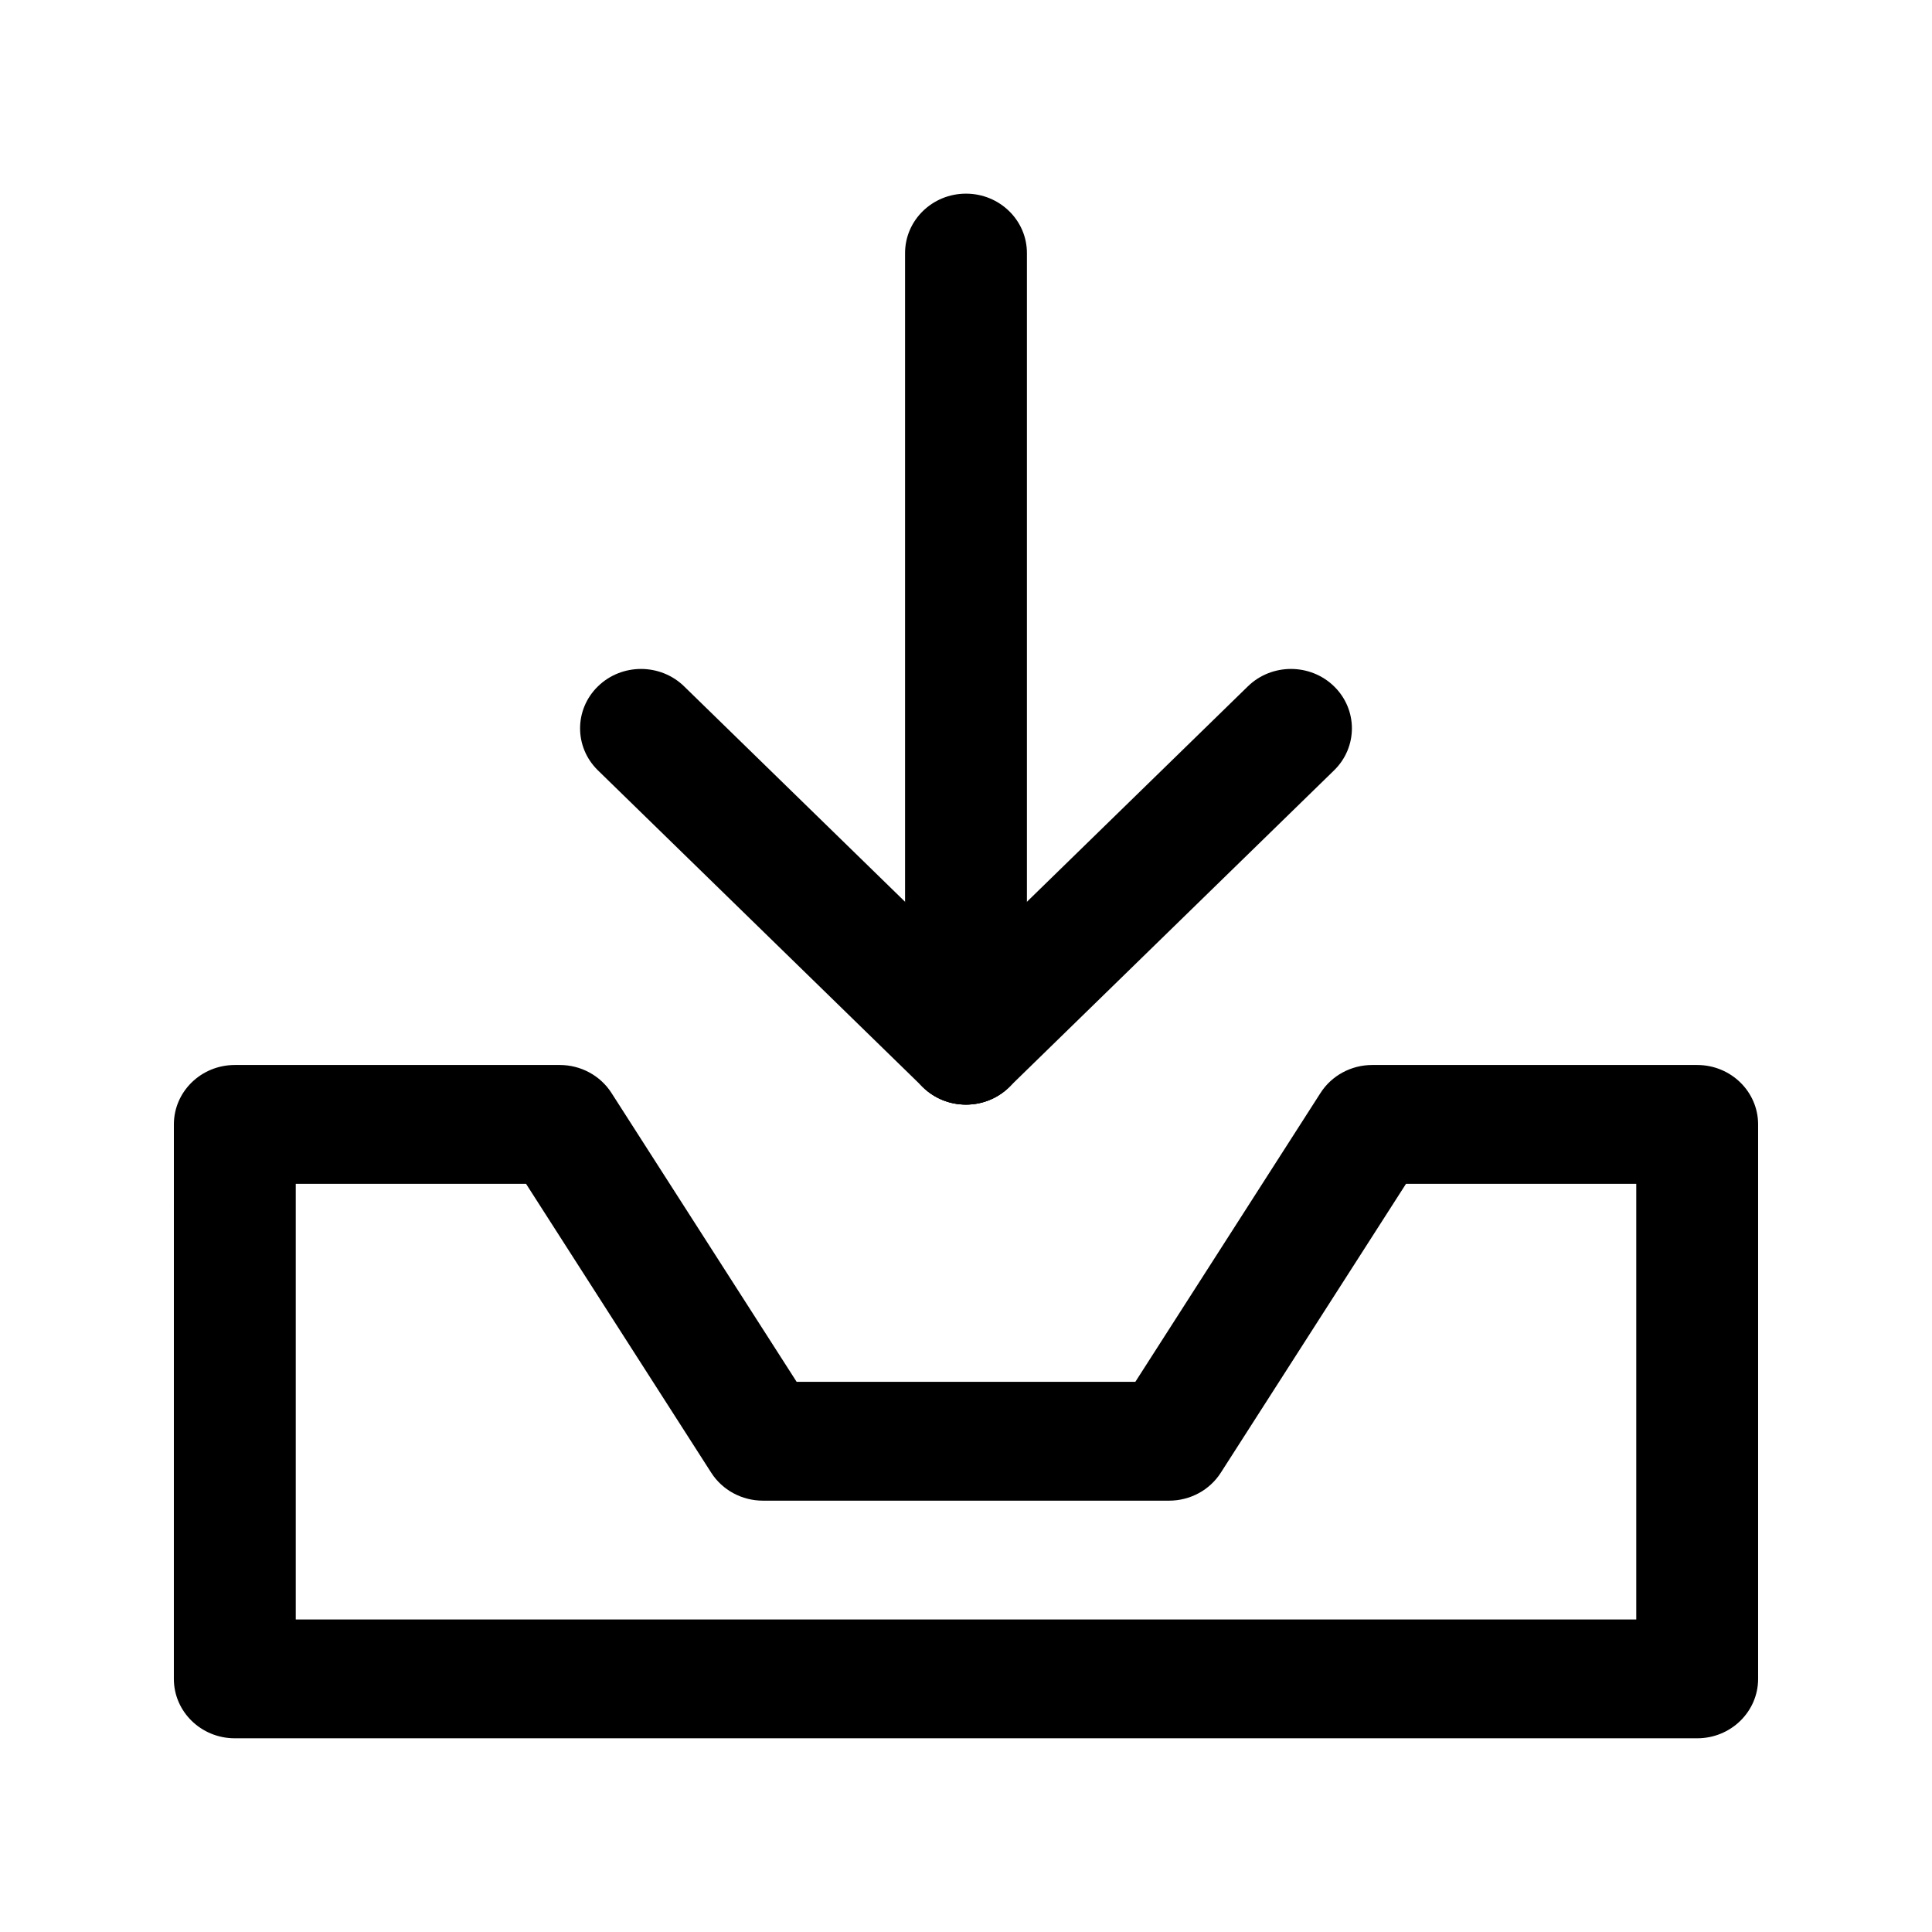 <?xml version="1.0" encoding="UTF-8"?>
<!-- Uploaded to: ICON Repo, www.svgrepo.com, Generator: ICON Repo Mixer Tools -->
<svg fill="#000000" width="800px" height="800px" version="1.1" viewBox="144 144 512 512" xmlns="http://www.w3.org/2000/svg">
 <g fill-rule="evenodd">
  <path d="m190.08 441.98c0-8.695 7.231-15.746 16.148-15.746h86.121c5.566 0 10.742 2.797 13.691 7.398l49.082 76.57h89.754l49.082-76.57c2.953-4.602 8.125-7.398 13.691-7.398h86.125c8.918 0 16.145 7.051 16.145 15.746v146.94c0 8.695-7.227 15.746-16.145 15.746h-387.55c-8.918 0-16.148-7.051-16.148-15.746zm32.297 15.742v115.46h355.25v-115.46h-61.02l-49.086 76.57c-2.949 4.602-8.125 7.398-13.691 7.398h-107.65c-5.566 0-10.742-2.797-13.691-7.398l-49.082-76.57z"/>
  <path d="m400 195.32c8.914 0 16.145 7.051 16.145 15.746v209.92c0 8.691-7.231 15.742-16.145 15.742-8.918 0-16.148-7.051-16.148-15.742v-209.92c0-8.695 7.231-15.746 16.148-15.746z"/>
  <path d="m302.46 325.89c6.305-6.148 16.527-6.148 22.836 0l86.121 83.969c6.305 6.148 6.305 16.113 0 22.262-6.309 6.148-16.531 6.148-22.836 0l-86.121-83.965c-6.309-6.148-6.309-16.117 0-22.266z"/>
  <path d="m497.54 325.89c6.305 6.148 6.305 16.117 0 22.266l-86.121 83.965c-6.309 6.148-16.531 6.148-22.836 0-6.309-6.148-6.309-16.113 0-22.262l86.117-83.969c6.309-6.148 16.531-6.148 22.84 0z"/>
 </g>
</svg>